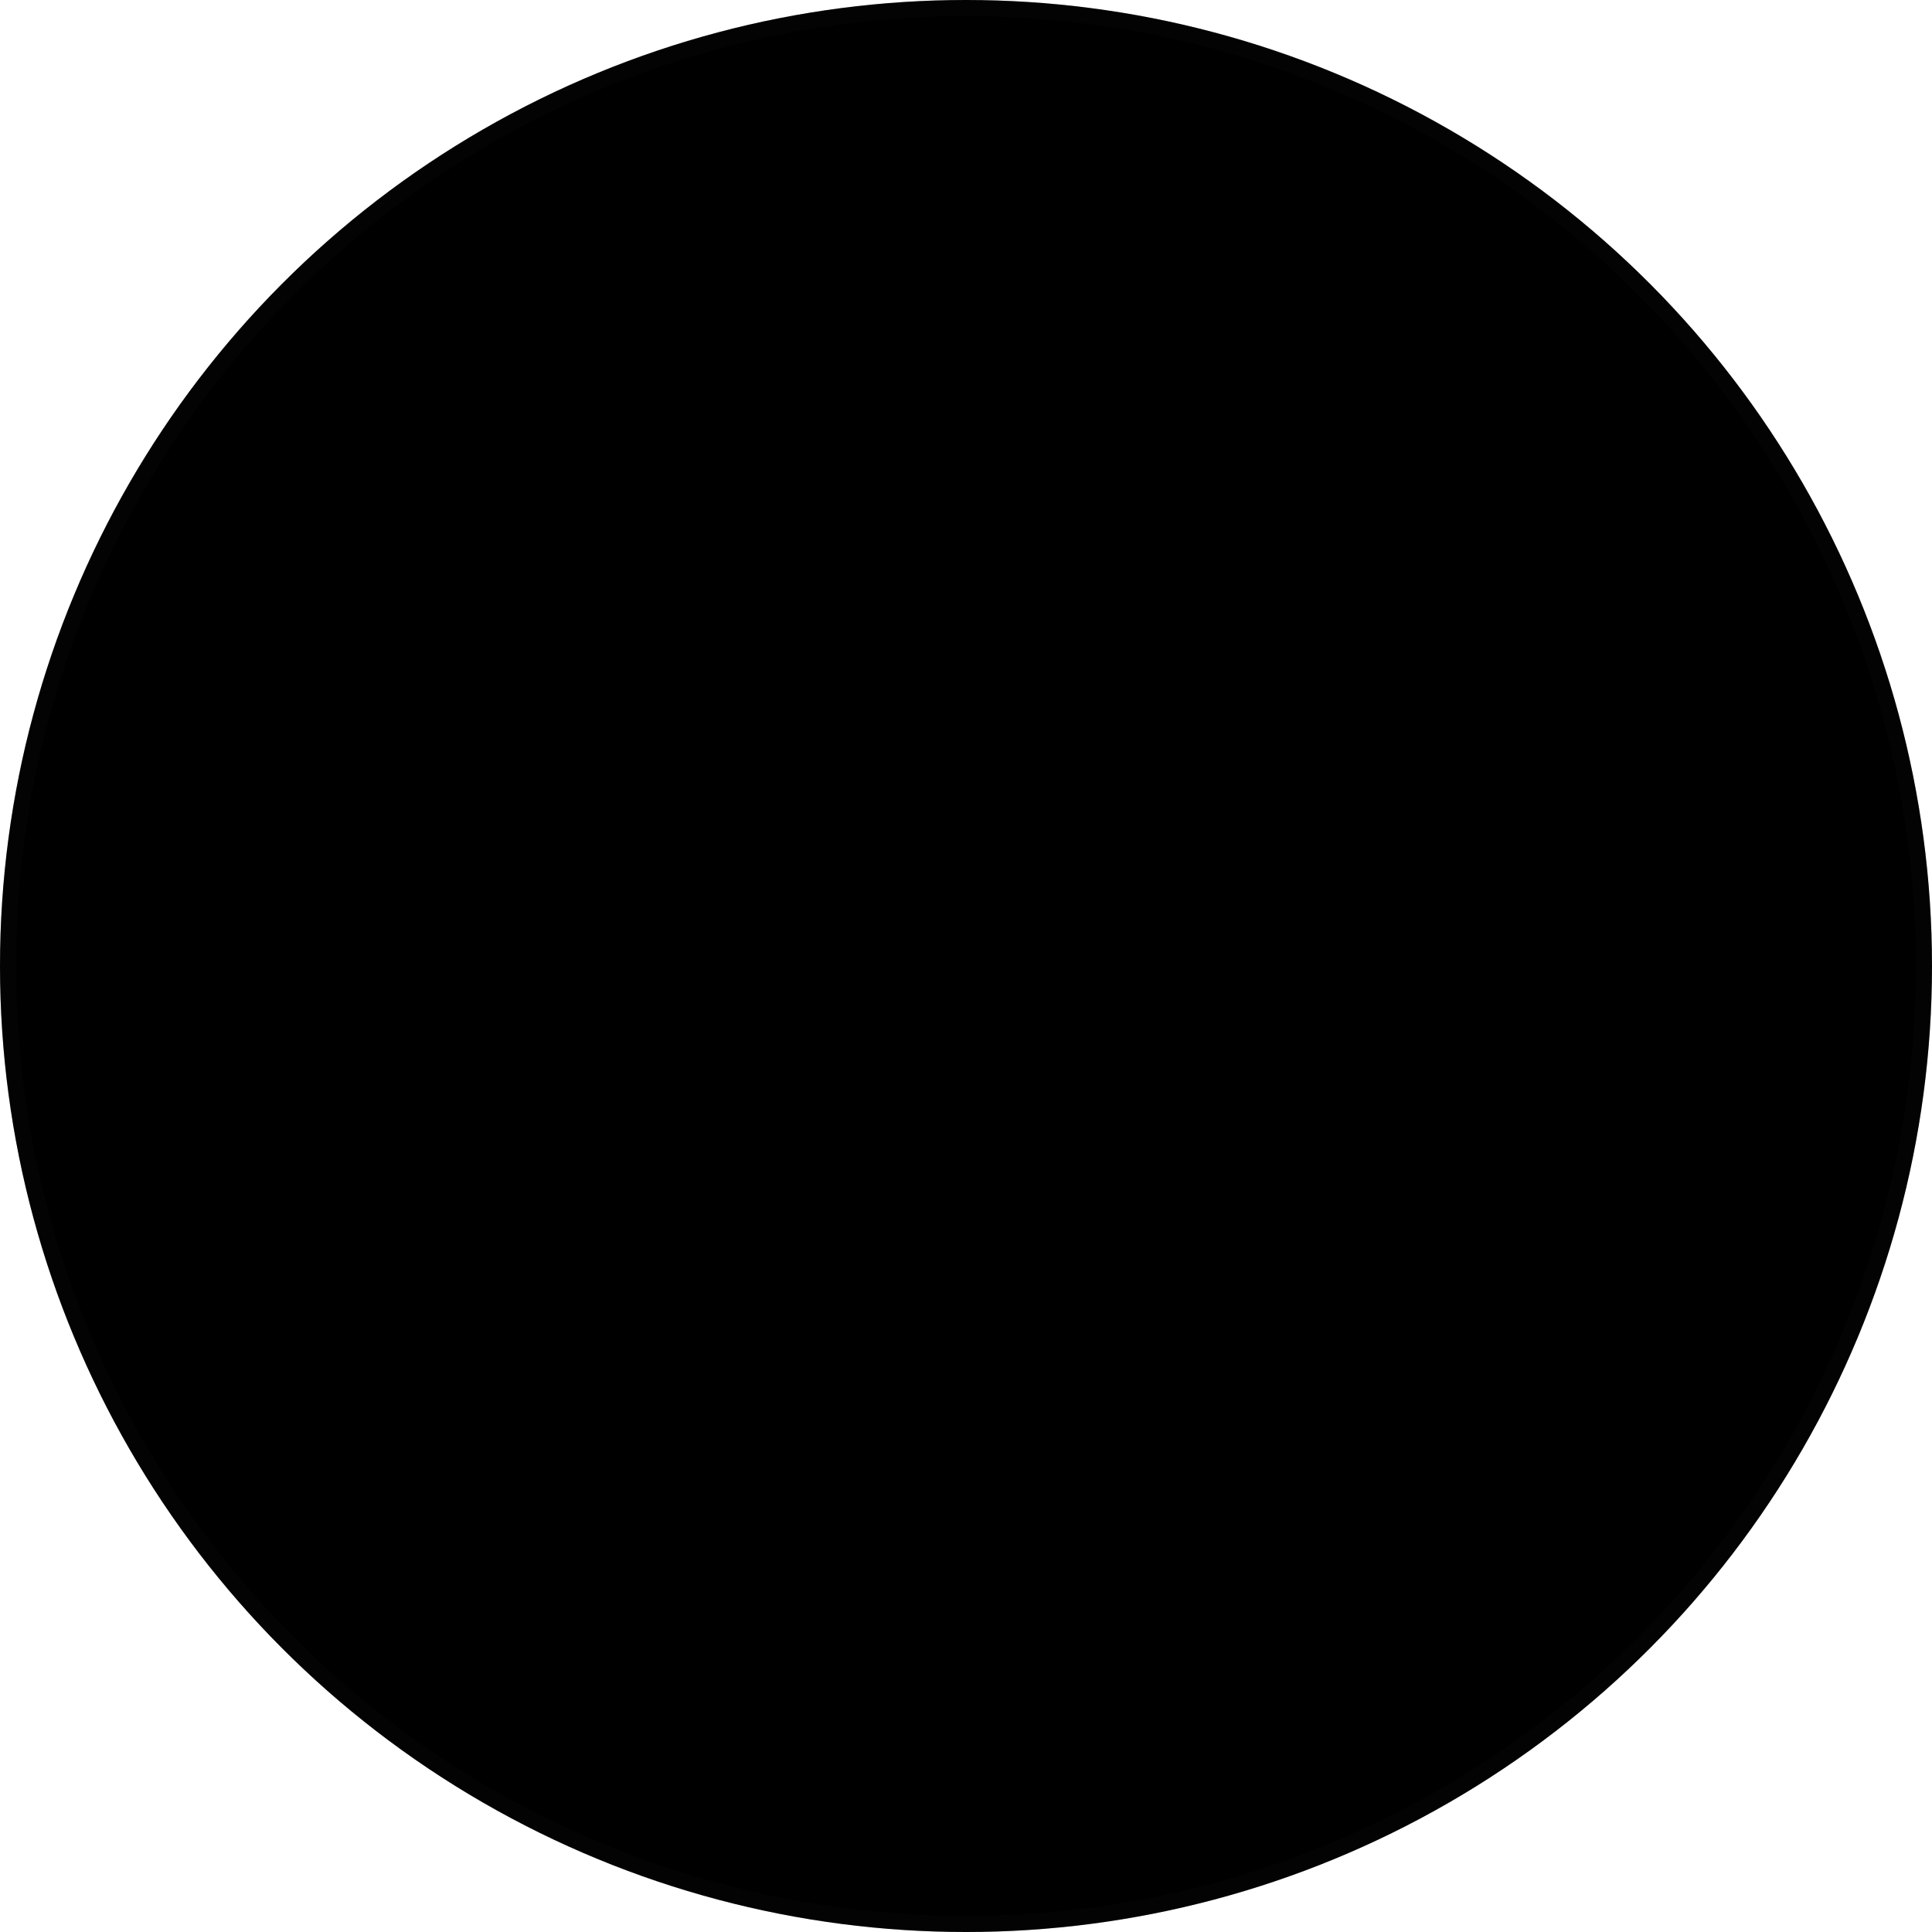 <svg xmlns="http://www.w3.org/2000/svg" xmlns:xlink="http://www.w3.org/1999/xlink" width="24" height="24" viewBox="0 0 24 24">
    <defs>
        <circle id="7gvj4bvm2a" cx="12" cy="12" r="12"/>
        <circle id="5zep1apr5d" cx="12" cy="12" r="12"/>
        <filter id="pijux8e1fc" width="100.8%" height="100.8%" x="-.4%" y="-.4%" filterUnits="objectBoundingBox">
            <feGaussianBlur in="SourceAlpha" result="shadowBlurInner1" stdDeviation=".1"/>
            <feOffset in="shadowBlurInner1" result="shadowOffsetInner1"/>
            <feComposite in="shadowOffsetInner1" in2="SourceAlpha" k2="-1" k3="1" operator="arithmetic" result="shadowInnerInner1"/>
            <feColorMatrix in="shadowInnerInner1" values="0 0 0 0 0 0 0 0 0 0 0 0 0 0 0 0 0 0 0.2 0"/>
        </filter>
    </defs>
    <g fill="none" fill-rule="evenodd">
        <g>
            <g>
                <g>
                    <g transform="translate(-1064 -1328) translate(152 1256) translate(912 72)">
                        <mask id="aax2mvqe9b" fill="#fff">
                            <use xlink:href="#7gvj4bvm2a"/>
                        </mask>
                        <use fill="#FFF" xlink:href="#7gvj4bvm2a"/>
                        <g mask="url(#aax2mvqe9b)">
                            <path fill="#FFF" d="M0 24L24 24 24 0 0 0z"/>
                            <path fill="#D47800" d="M19.75 3.5L20.25 4 18 5.5 17.75 6.25 17.067 6.25 16.5 7 16.5 7.98 18 9.5 17.727 9.75 16.5 9.466 15.636 9.75 15.25 9.25 14.25 9.25 14.25 10.732 11.067 12 9.526 12 8.755 12.625 9.14 13.5 8.315 13.5 7.599 12.5 6.828 12.5 6.5 12.824 5.672 12.625 5.067 12 4.241 12 3.305 11 3.305 10.127 2.48 8.399 3.14 8.399 3.746 8.75 4.131 8.75 4.737 7.75 5.5 7.25 6.75 7.25 7.709 7.75 8.149 7.75 8.25 6.75 8.25 5 8.75 5 9.25 5.5 12.5 5.558 14.25 5.75 16.25 5z"/>
                            <g fill="#526032">
                                <path d="M10.07 5.813c.14-.077.303-.151.493-.228-.07-.081-.108-.121-.186-.199-.248.078-.45.158-.627.244-.177-.086-.38-.166-.627-.244-.078.078-.115.118-.186.2.19.075.352.15.494.226-.269.183-.476.405-.706.713.162.08.238.125.376.225.205-.316.393-.541.65-.733.255.192.443.417.648.733.138-.1.214-.146.376-.225-.23-.308-.437-.53-.706-.713M8.017 4.546c-.39-.245-.543-.264-.629-.137-.085.126-.068.351.33.602.398.25.797.333.876.203.079-.131-.187-.422-.577-.668M7.602 5.27c-.478-.085-.668.043-.71.188-.042.144.083.251.57.337.488.085.913.018.947-.128.034-.146-.33-.314-.807-.398M7.356 5.021c.063-.138-.088-.33-.334-.436-.246-.106-.499-.088-.568.048-.069.136.076.339.328.447.251.109.51.079.574-.059M6.971 4.413c.061.027.138-.007.171-.076.033-.068.011-.145-.05-.171-.06-.027-.136.007-.17.075-.034.068-.012.145.05.172M6.607 5.154c-.063-.027-.14.005-.175.073-.034.068-.01.147.054.175.064.028.142-.006.176-.074.033-.068.008-.146-.055-.174M5.84 3.566c-.356-.292-.503-.328-.6-.21-.096.118-.103.347.26.645.363.298.744.427.834.304.09-.122-.139-.446-.494-.739M5.36 4.249c-.457-.14-.656-.032-.712.109-.055.14.056.263.522.405.467.142.89.122.937-.021.048-.143-.289-.354-.747-.493M5.146 3.97c.076-.132-.051-.343-.281-.478-.23-.135-.479-.146-.56-.017-.081.13.04.351.274.49.235.137.49.137.567.005M4.833 3.313c.057.033.135.008.175-.058.039-.064.025-.144-.031-.178-.057-.034-.135-.009-.175.056-.04.065-.026.146.031.18M4.401 4.02c-.058-.036-.138-.012-.178.053-.04.065-.025.147.035.182.059.035.139.01.179-.054.039-.066.023-.147-.036-.182M3.813 2.328c-.318-.336-.459-.39-.565-.28-.107.107-.136.337.188.68.325.343.684.517.785.403.1-.114-.09-.467-.408-.803M3.275 2.962c-.434-.193-.64-.108-.708.028-.07.136.027.272.47.47.442.196.856.225.917.085.062-.139-.246-.39-.68-.583M3.093 2.656c.088-.124-.015-.352-.226-.516-.212-.163-.455-.202-.547-.08-.093.12.003.358.219.525.216.166.466.196.554.071M3.03 1.919c.046-.062.04-.144-.012-.184-.052-.04-.13-.025-.176.036-.046.061-.041.144.011.185.053.04.132.024.177-.037M2.179 2.653c-.046.061-.04.146.015.188.055.043.136.027.181-.034.045-.061.038-.145-.016-.187-.054-.042-.134-.027-.18.033M2.272 1.702c.11-.103-.04-.482-.319-.859-.278-.376-.41-.447-.525-.35-.115.097.01.494.297.874.288.38.437.438.547.335M1.545 1.586c-.409-.24-.799-.349-.88-.22-.08.13 0 .28.414.53.413.25.816.327.89.194.074-.134-.015-.263-.424-.504M1.215 1.09C1.314.976 1.155.659.873.37.589.082.283-.074.179.035c-.105.11.035.447.324.742.29.295.613.429.712.314M11.483 4.546c.39-.245.543-.264.629-.137.085.126.068.351-.33.602-.398.25-.797.333-.876.203-.079-.131.187-.422.577-.668M11.898 5.27c.478-.085.668.043.71.188.042.144-.083.251-.57.337-.488.085-.913.018-.947-.128-.034-.146.33-.314.807-.398M12.144 5.021c-.063-.138.088-.33.334-.436.246-.106.499-.088.568.048.069.136-.076.339-.328.447-.251.109-.51.079-.574-.059M12.529 4.413c-.061.027-.138-.007-.171-.076-.033-.068-.011-.145.05-.171.06-.027.136.007.17.075.034.068.012.145-.05.172M12.893 5.154c.063-.027.14.005.175.073.034.068.01.147-.054.175-.064.028-.142-.006-.176-.074-.033-.068-.008-.146.055-.174M13.66 3.566c.356-.292.503-.328.6-.21.096.118.103.347-.26.645-.363.298-.744.427-.834.304-.09-.122.139-.446.494-.739M14.14 4.249c.457-.14.656-.032.712.109.055.14-.056.263-.522.405-.467.142-.89.122-.937-.021-.048-.143.289-.354.747-.493M14.354 3.97c-.076-.132.051-.343.281-.478.23-.135.479-.146.56-.017.081.13-.04.351-.274.49-.235.137-.49.137-.567.005M14.667 3.313c-.057.033-.135.008-.175-.058-.039-.064-.025-.144.031-.178s.135-.009.175.056c.04.065.026.146-.031.18M15.099 4.02c.058-.036.138-.012.178.053.04.065.025.147-.035.182-.059.035-.139.01-.179-.054-.039-.066-.023-.147.036-.182M15.687 2.328c.318-.336.459-.39.565-.28.107.107.136.337-.188.68-.325.343-.684.517-.785.403-.1-.114.09-.467.408-.803M16.225 2.962c.434-.193.64-.108.708.028.07.136-.027.272-.47.47-.442.196-.856.225-.917.085-.062-.139.246-.39.68-.583M16.407 2.656c-.088-.124.015-.352.226-.516.212-.163.455-.202.547-.08.093.12-.003.358-.219.525-.216.166-.466.196-.554.071M16.47 1.919c-.046-.062-.04-.144.012-.184.052-.04.13-.025.176.036.046.061.041.144-.011.185-.053.04-.132.024-.177-.037M17.321 2.653c.046.061.039.146-.015.188-.055.043-.136.027-.181-.034-.045-.061-.038-.145.016-.187.054-.042.134-.027.18.033M17.228 1.702c-.11-.103.04-.482.319-.859.278-.376.41-.447.525-.35.115.097-.01.494-.297.874-.288.38-.437.438-.547.335M17.955 1.586c.409-.24.799-.349.88-.22.08.13 0 .28-.414.53-.413.25-.816.327-.89.194-.074-.134.015-.263.424-.504M18.285 1.09c-.099-.115.06-.432.342-.72.284-.288.59-.444.694-.335.105.11-.035.447-.324.742-.29.295-.613.429-.712.314" transform="translate(2.25 15.25)"/>
                            </g>
                        </g>
                    </g>
                    <g transform="translate(-1064 -1328) translate(152 1256) translate(912 72)">
                        <use fill="#000" filter="url(#pijux8e1fc)" xlink:href="#5zep1apr5d"/>
                        <circle cx="12" cy="12" r="11.9" stroke="#111214" stroke-linejoin="square" stroke-opacity=".2" stroke-width=".2"/>
                    </g>
                </g>
            </g>
        </g>
    </g>
</svg>
